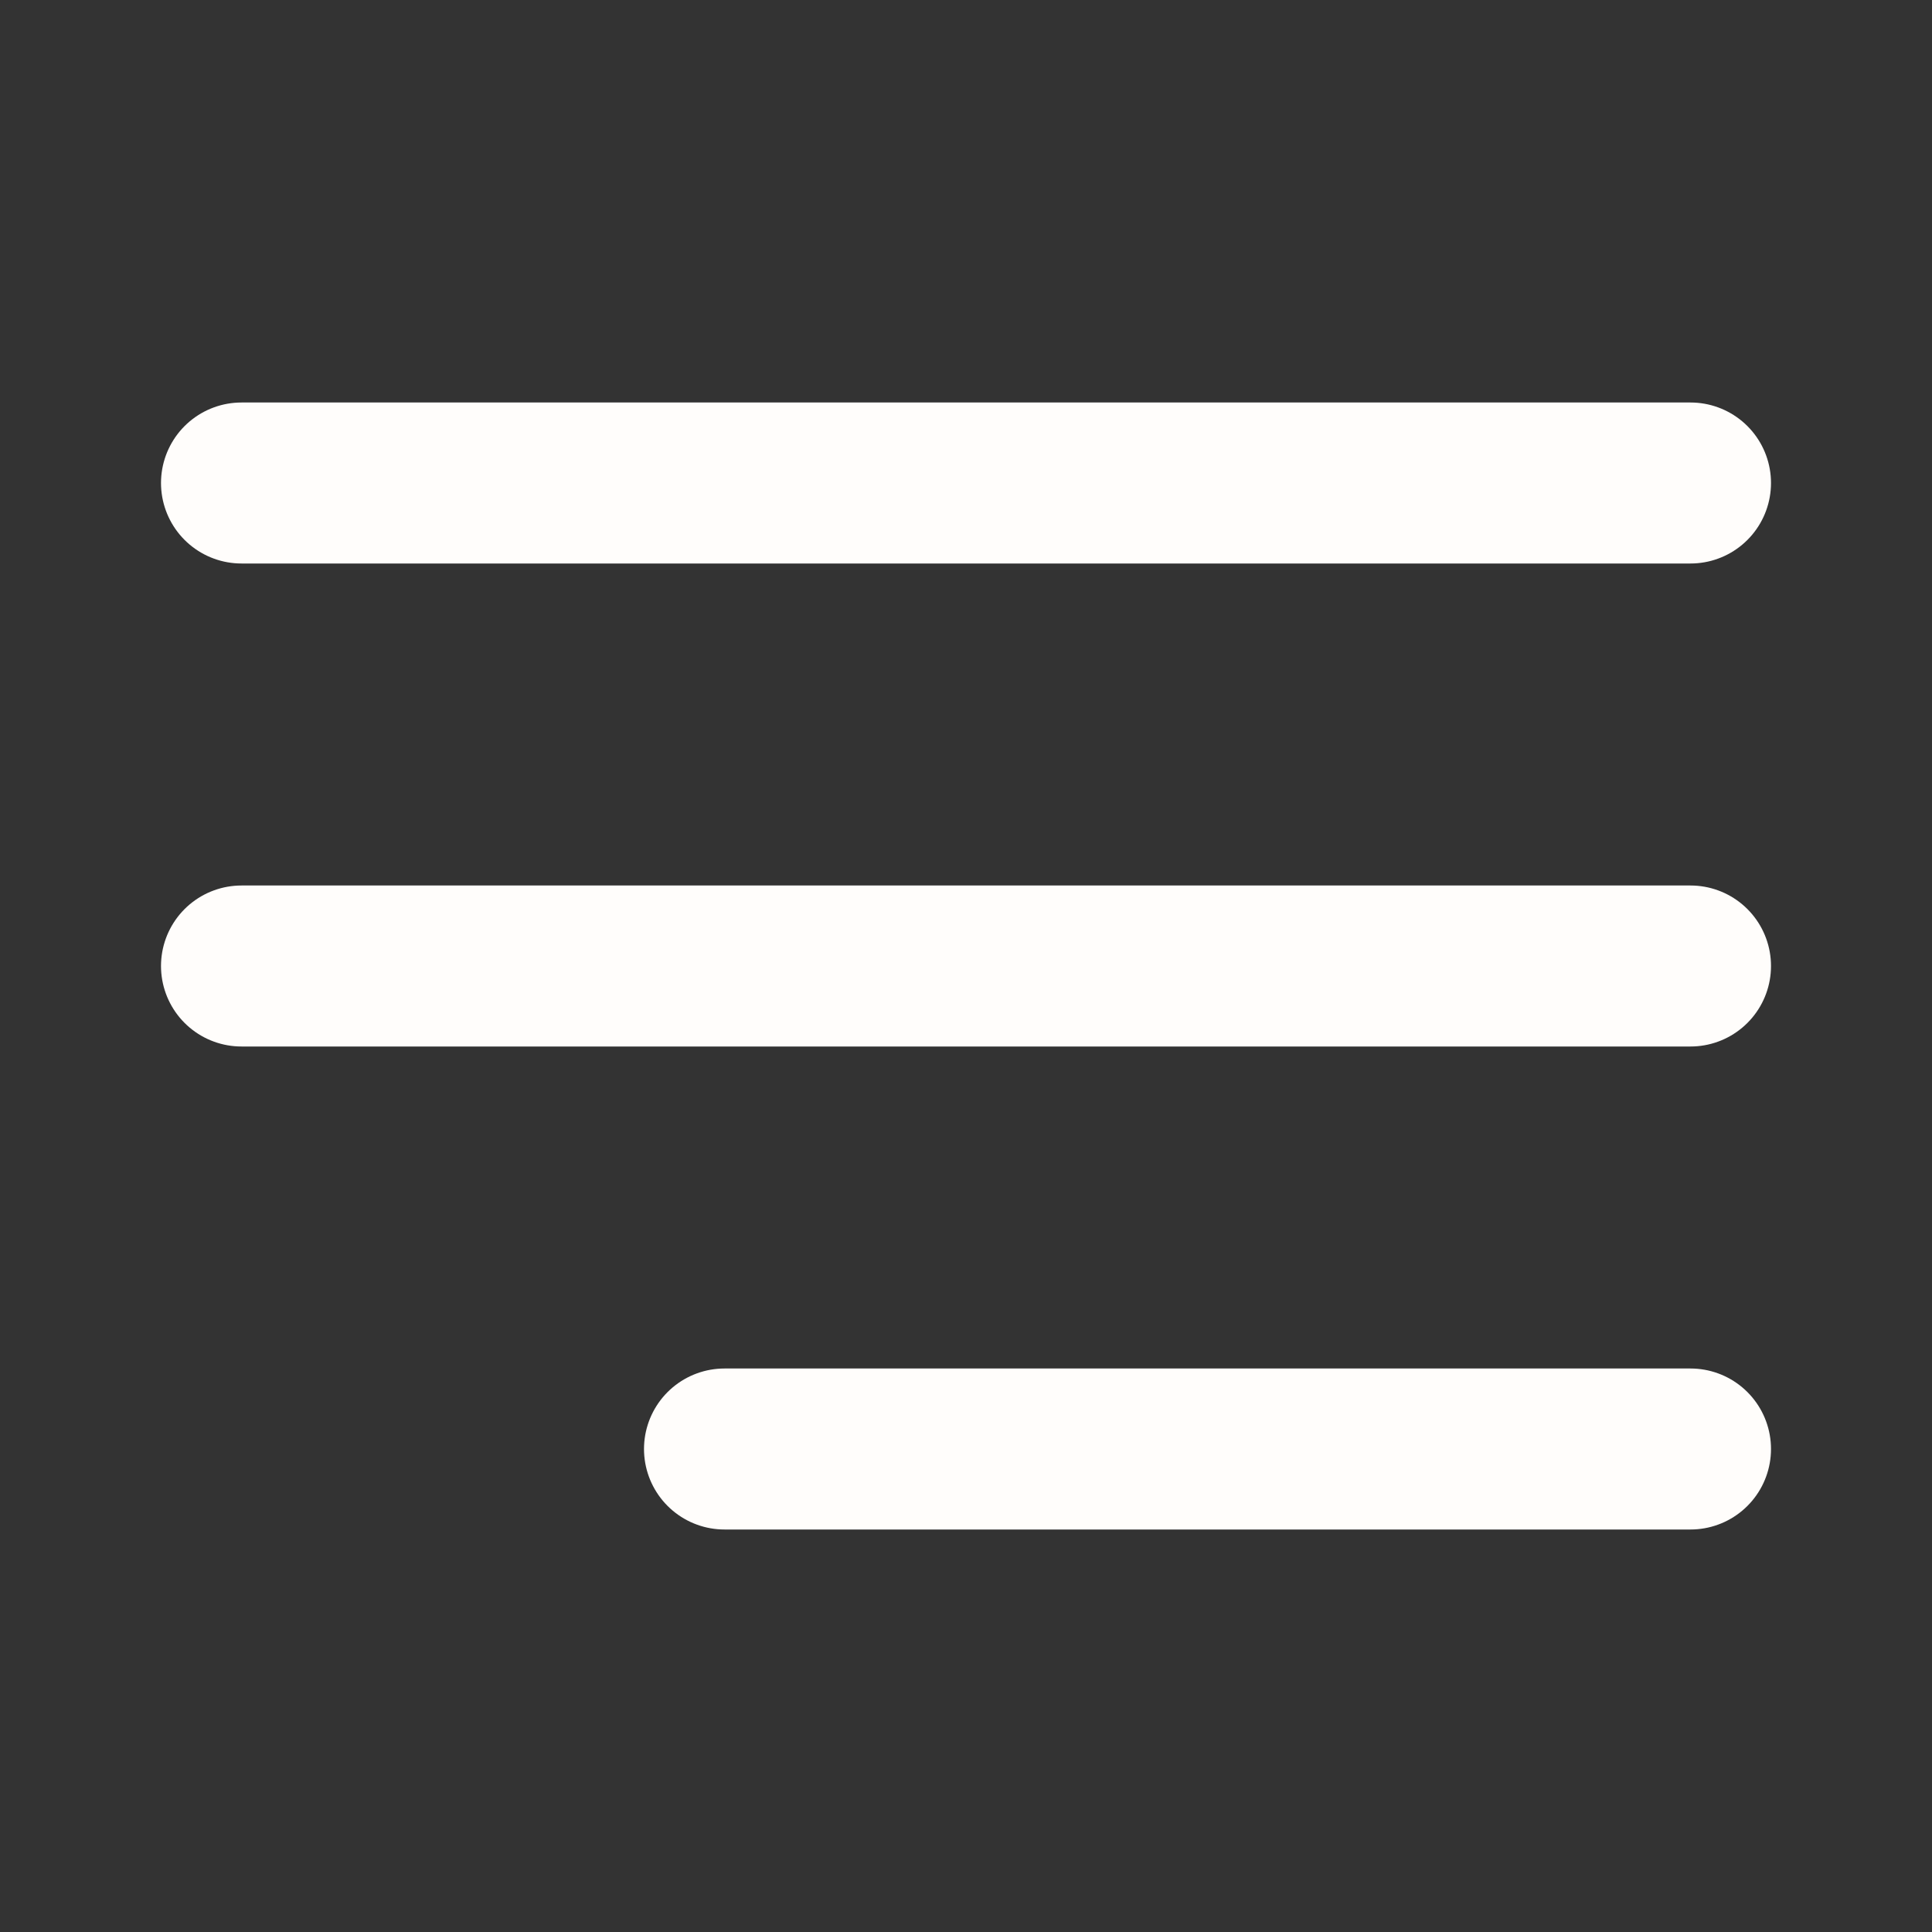 <svg width="24" height="24" viewBox="0 0 24 24" fill="none" xmlns="http://www.w3.org/2000/svg">
<rect x="0" y="0" width="24" height="24" fill="#333333" stroke="none"/>
<path d="M3 12H21M3 6H21M9 18H21" stroke="#FFFDFB" stroke-width="2" stroke-linecap="round" stroke-linejoin="round"/>
</svg>
